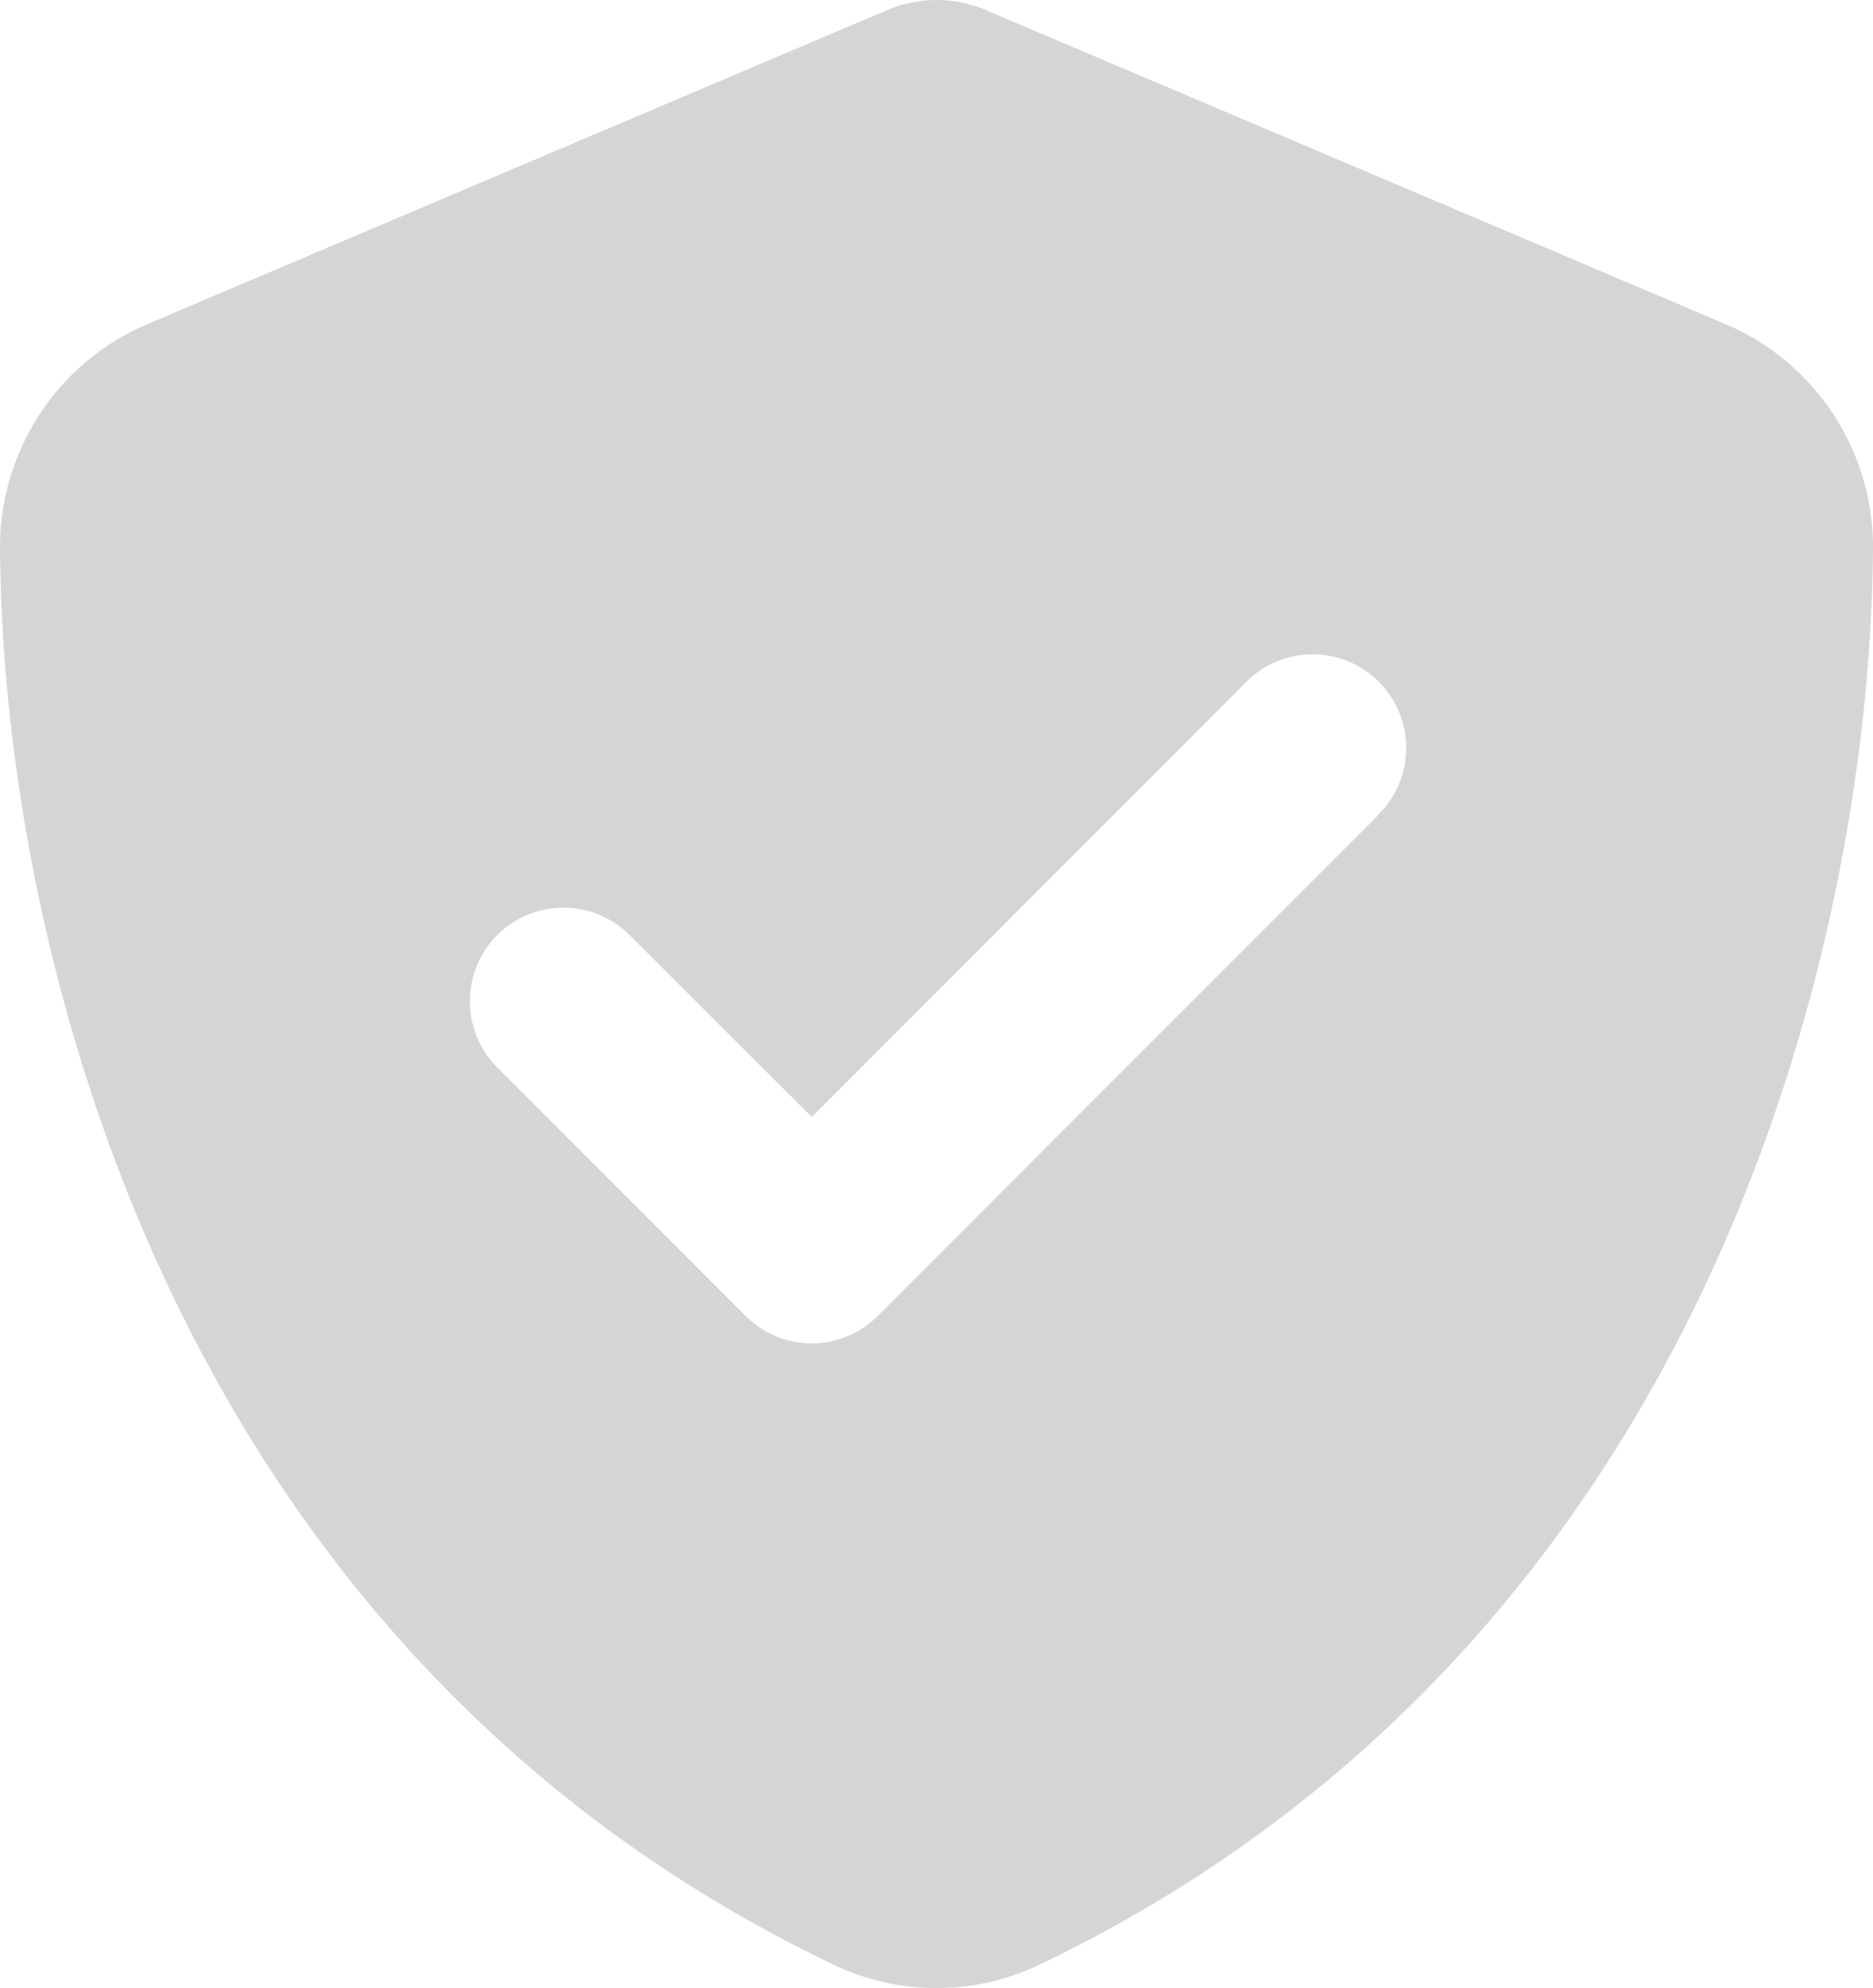 <?xml version="1.0" encoding="UTF-8"?>
<svg xmlns="http://www.w3.org/2000/svg" width="32.993" height="35" viewBox="0 0 32.993 35">
  <path d="M33.417.2a2.228,2.228,0,0,0-1.842,0L18.632,5.691A4.267,4.267,0,0,0,16,9.623c.034,6.819,2.839,19.294,14.682,24.965a4.2,4.2,0,0,0,3.629,0C46.154,28.917,48.958,16.441,48.993,9.623A4.267,4.267,0,0,0,46.36,5.691Zm6.846,14.166-8.8,8.8a1.643,1.643,0,0,1-2.33,0l-4.4-4.4a1.648,1.648,0,0,1,2.33-2.33L30.3,19.665l7.63-7.636a1.648,1.648,0,1,1,2.33,2.33Z" transform="translate(-16)" fill="#d5d5d5"></path>
</svg>
